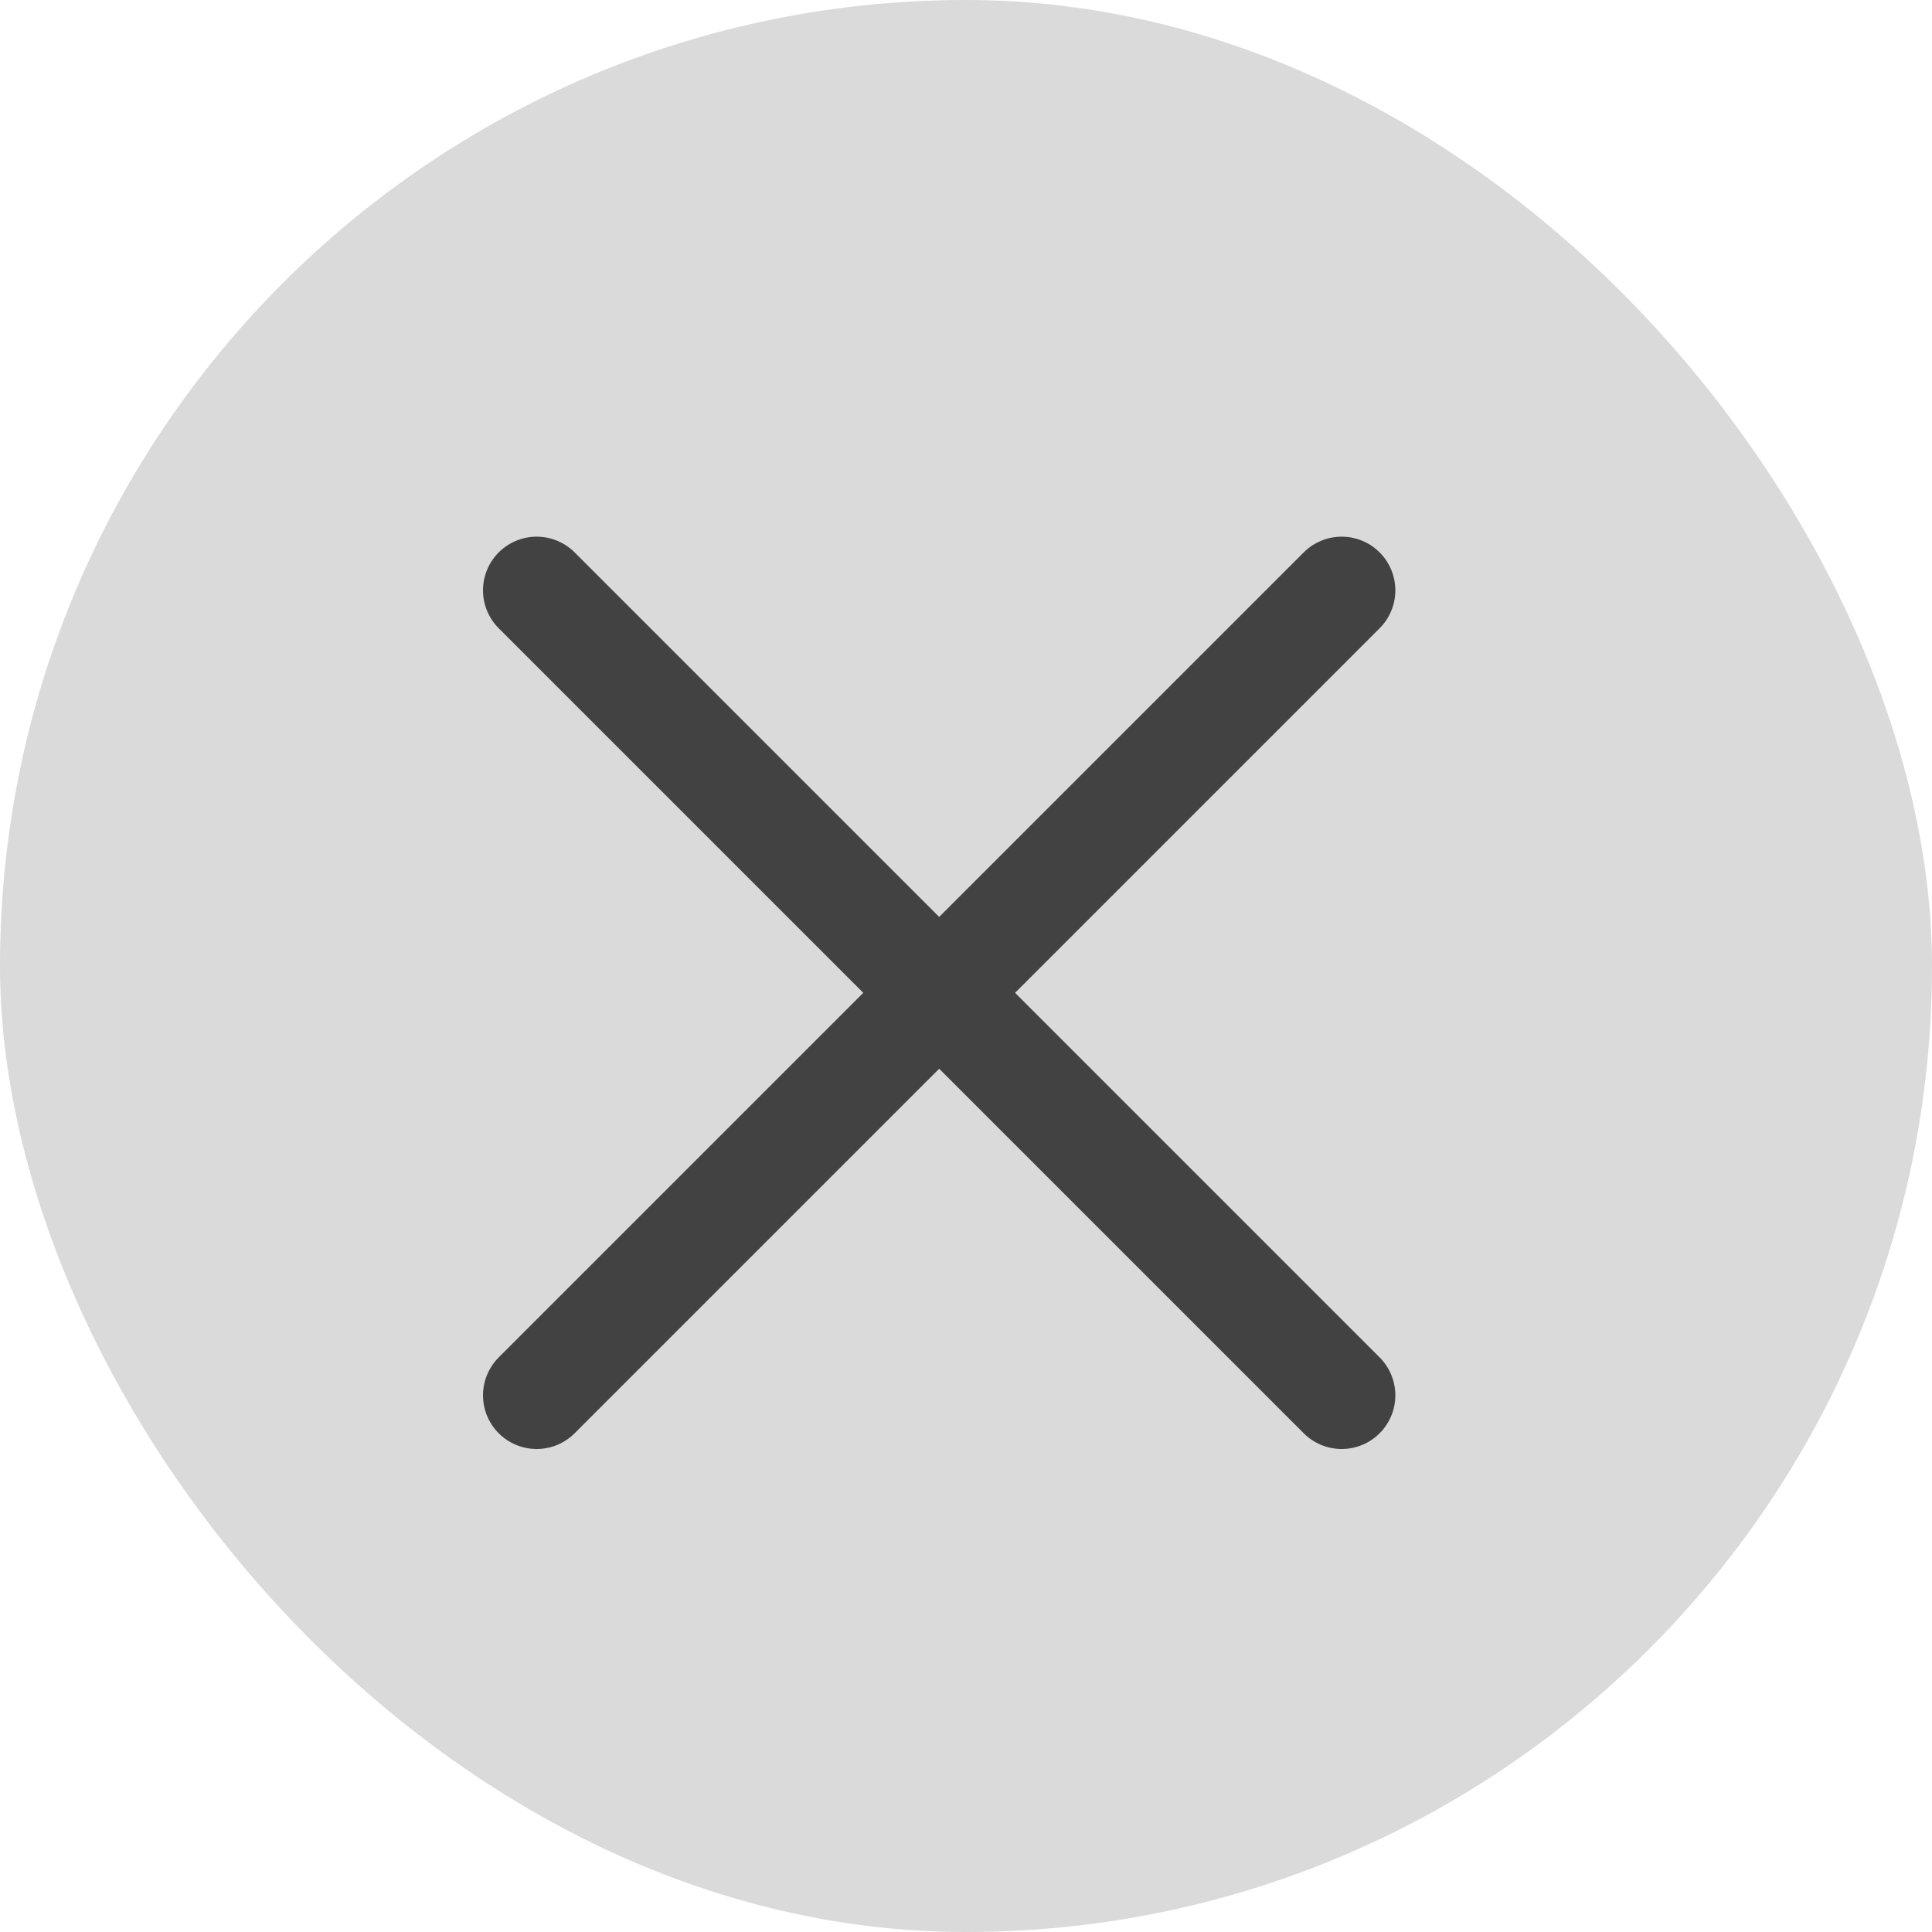 <svg width="36" height="36" viewBox="0 0 36 36" fill="none" xmlns="http://www.w3.org/2000/svg">
<rect width="36" height="36" rx="18" fill="#DADADA"/>
<path d="M10 11L25 26" stroke="#424242" stroke-width="2" stroke-linecap="round"/>
<path d="M10 26L25 11" stroke="#424242" stroke-width="2" stroke-linecap="round"/>
</svg>
